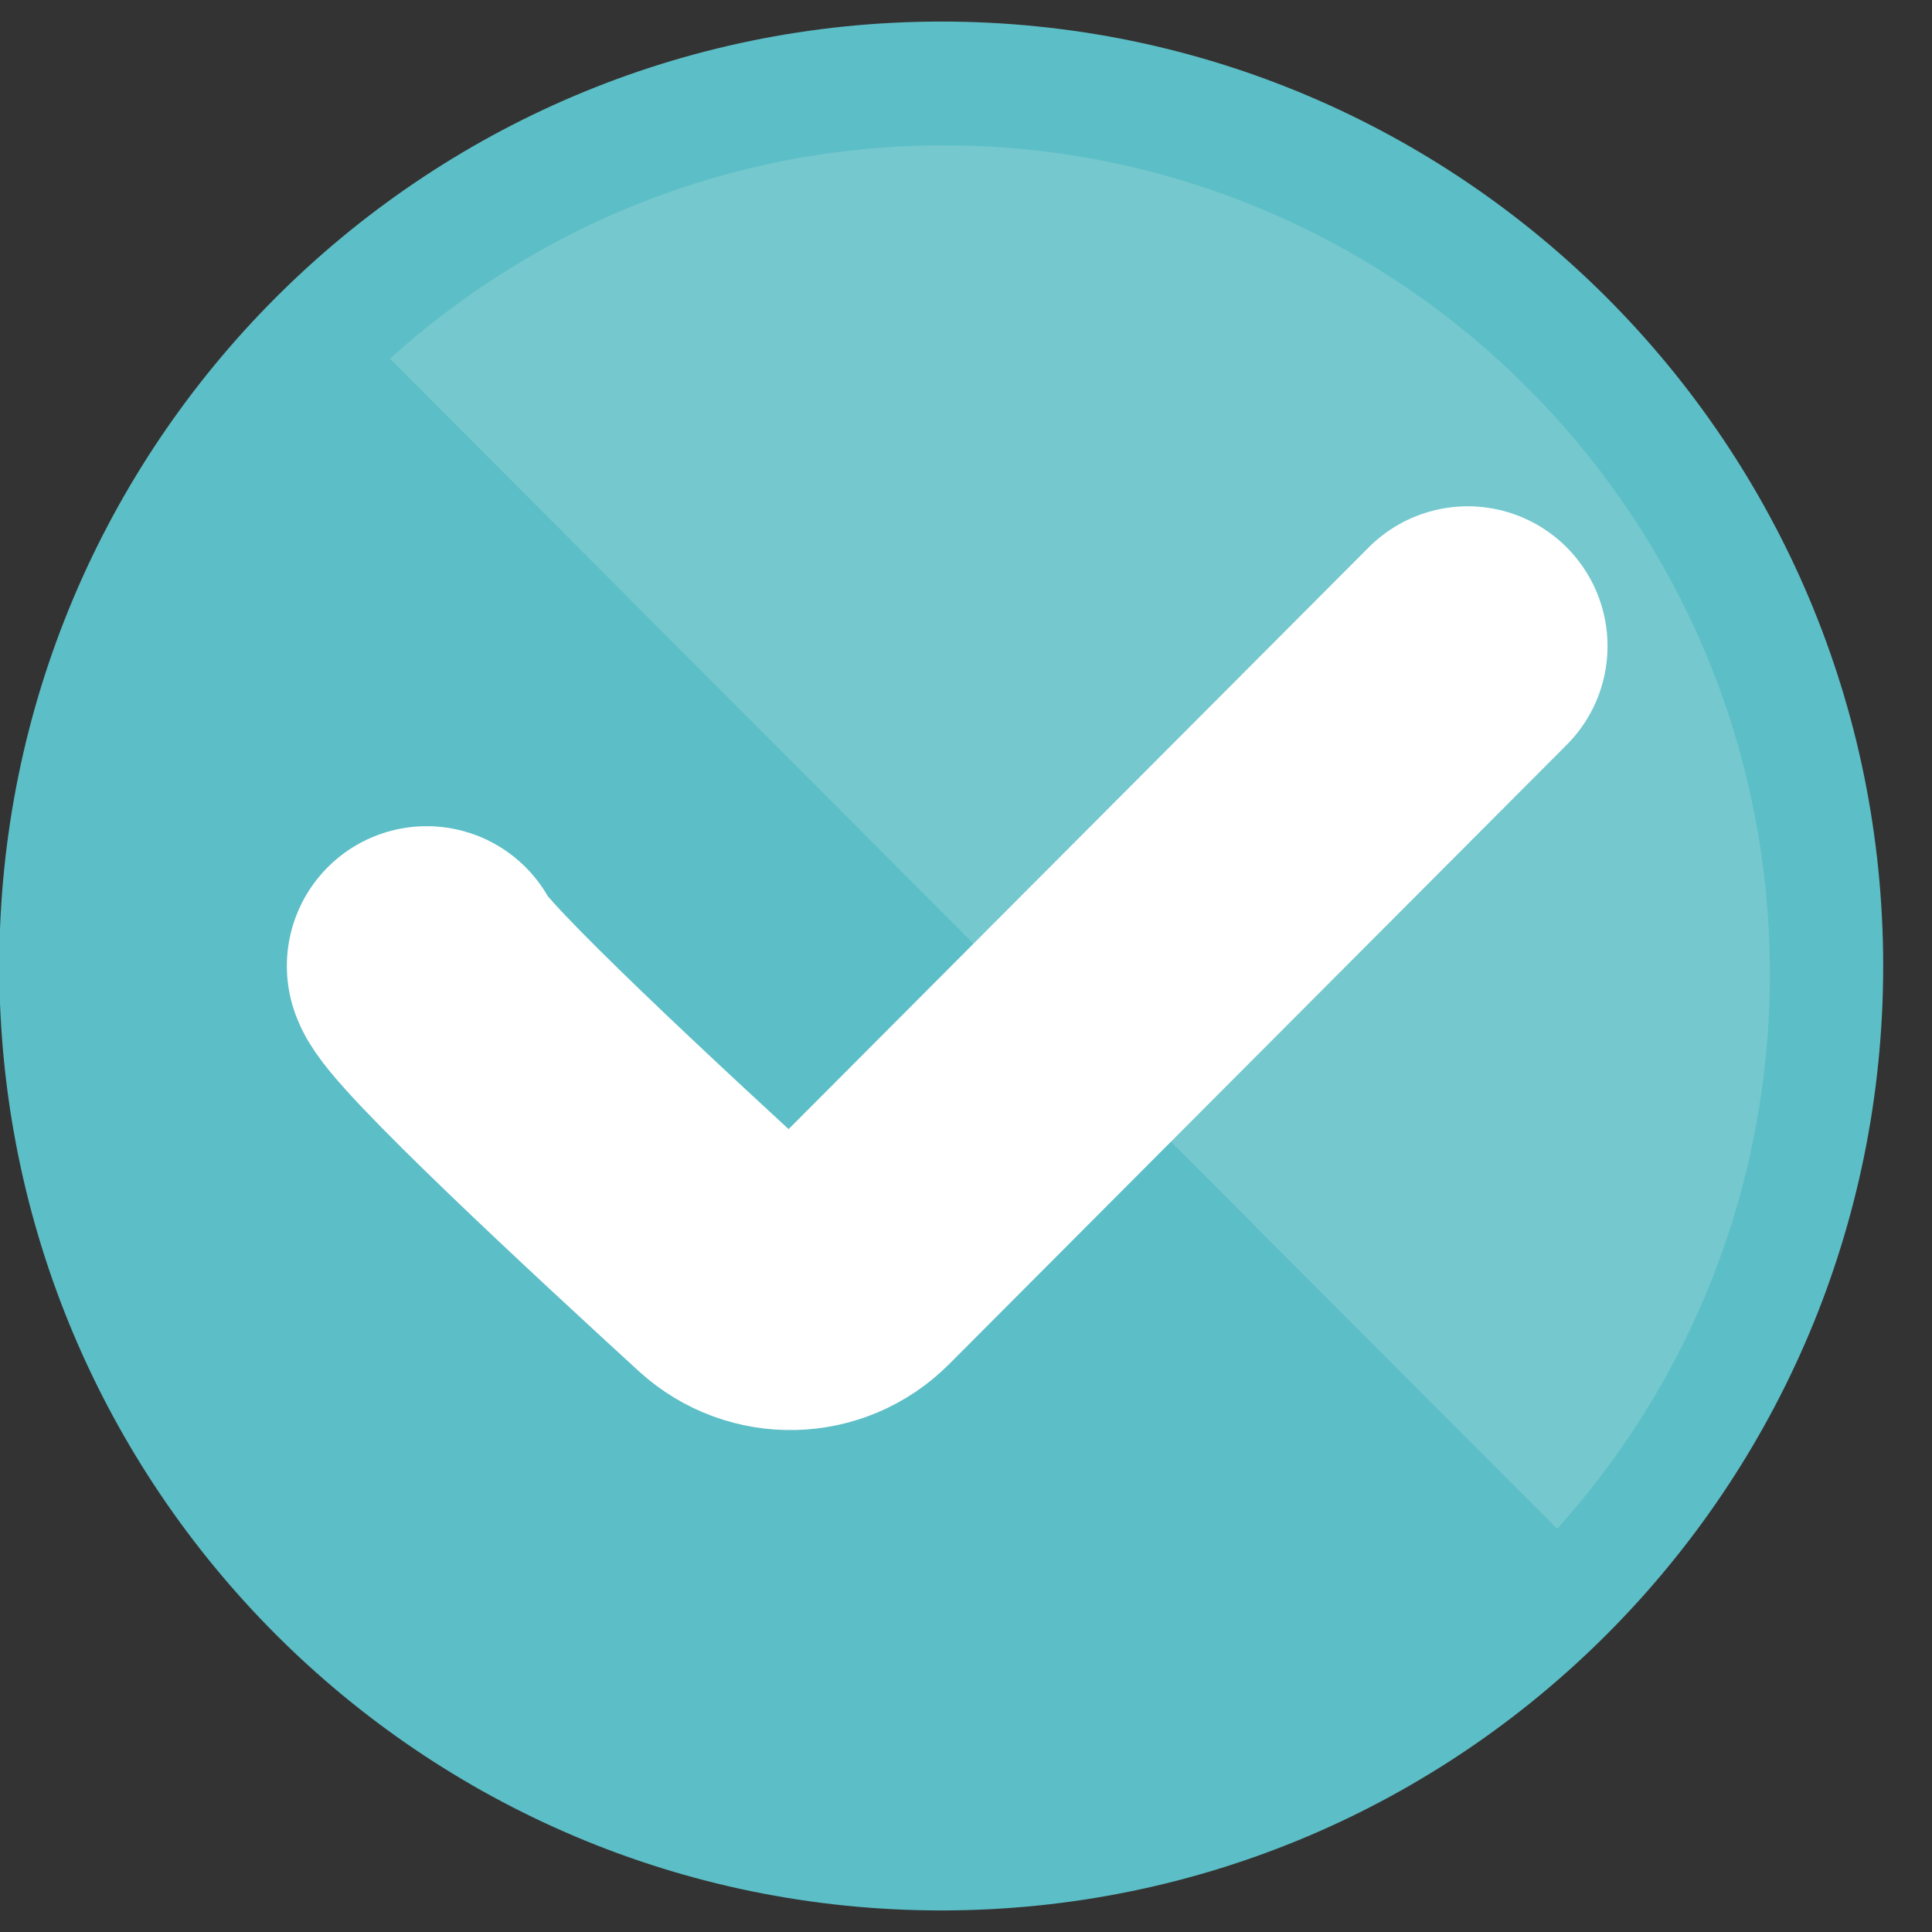 <svg width="19" height="19" viewBox="0 0 19 19" fill="none" xmlns="http://www.w3.org/2000/svg">
<rect x="0" y="0" width="19" height="19" fill="#333333" stroke="none"/>
<path d="M9.257 18.788C14.373 18.788 18.52 14.63 18.52 9.5C18.52 4.37 14.373 0.212 9.257 0.212C4.14 0.212 -0.007 4.37 -0.007 9.5C-0.007 14.63 4.14 18.788 9.257 18.788Z" fill="#5CBEC6"/>
<path opacity="0.15" d="M15.313 15.036L3.834 3.527C5.279 2.223 7.185 1.429 9.278 1.429C13.768 1.429 17.406 5.081 17.406 9.578C17.406 11.677 16.614 13.592 15.313 15.036Z" fill="white"/>
<path d="M4.196 9.5C4.287 9.775 6.215 11.559 7.211 12.471C7.542 12.772 8.047 12.759 8.36 12.445L14.434 6.354" stroke="white" stroke-width="2.75" stroke-miterlimit="10" stroke-linecap="round"/>
</svg>
